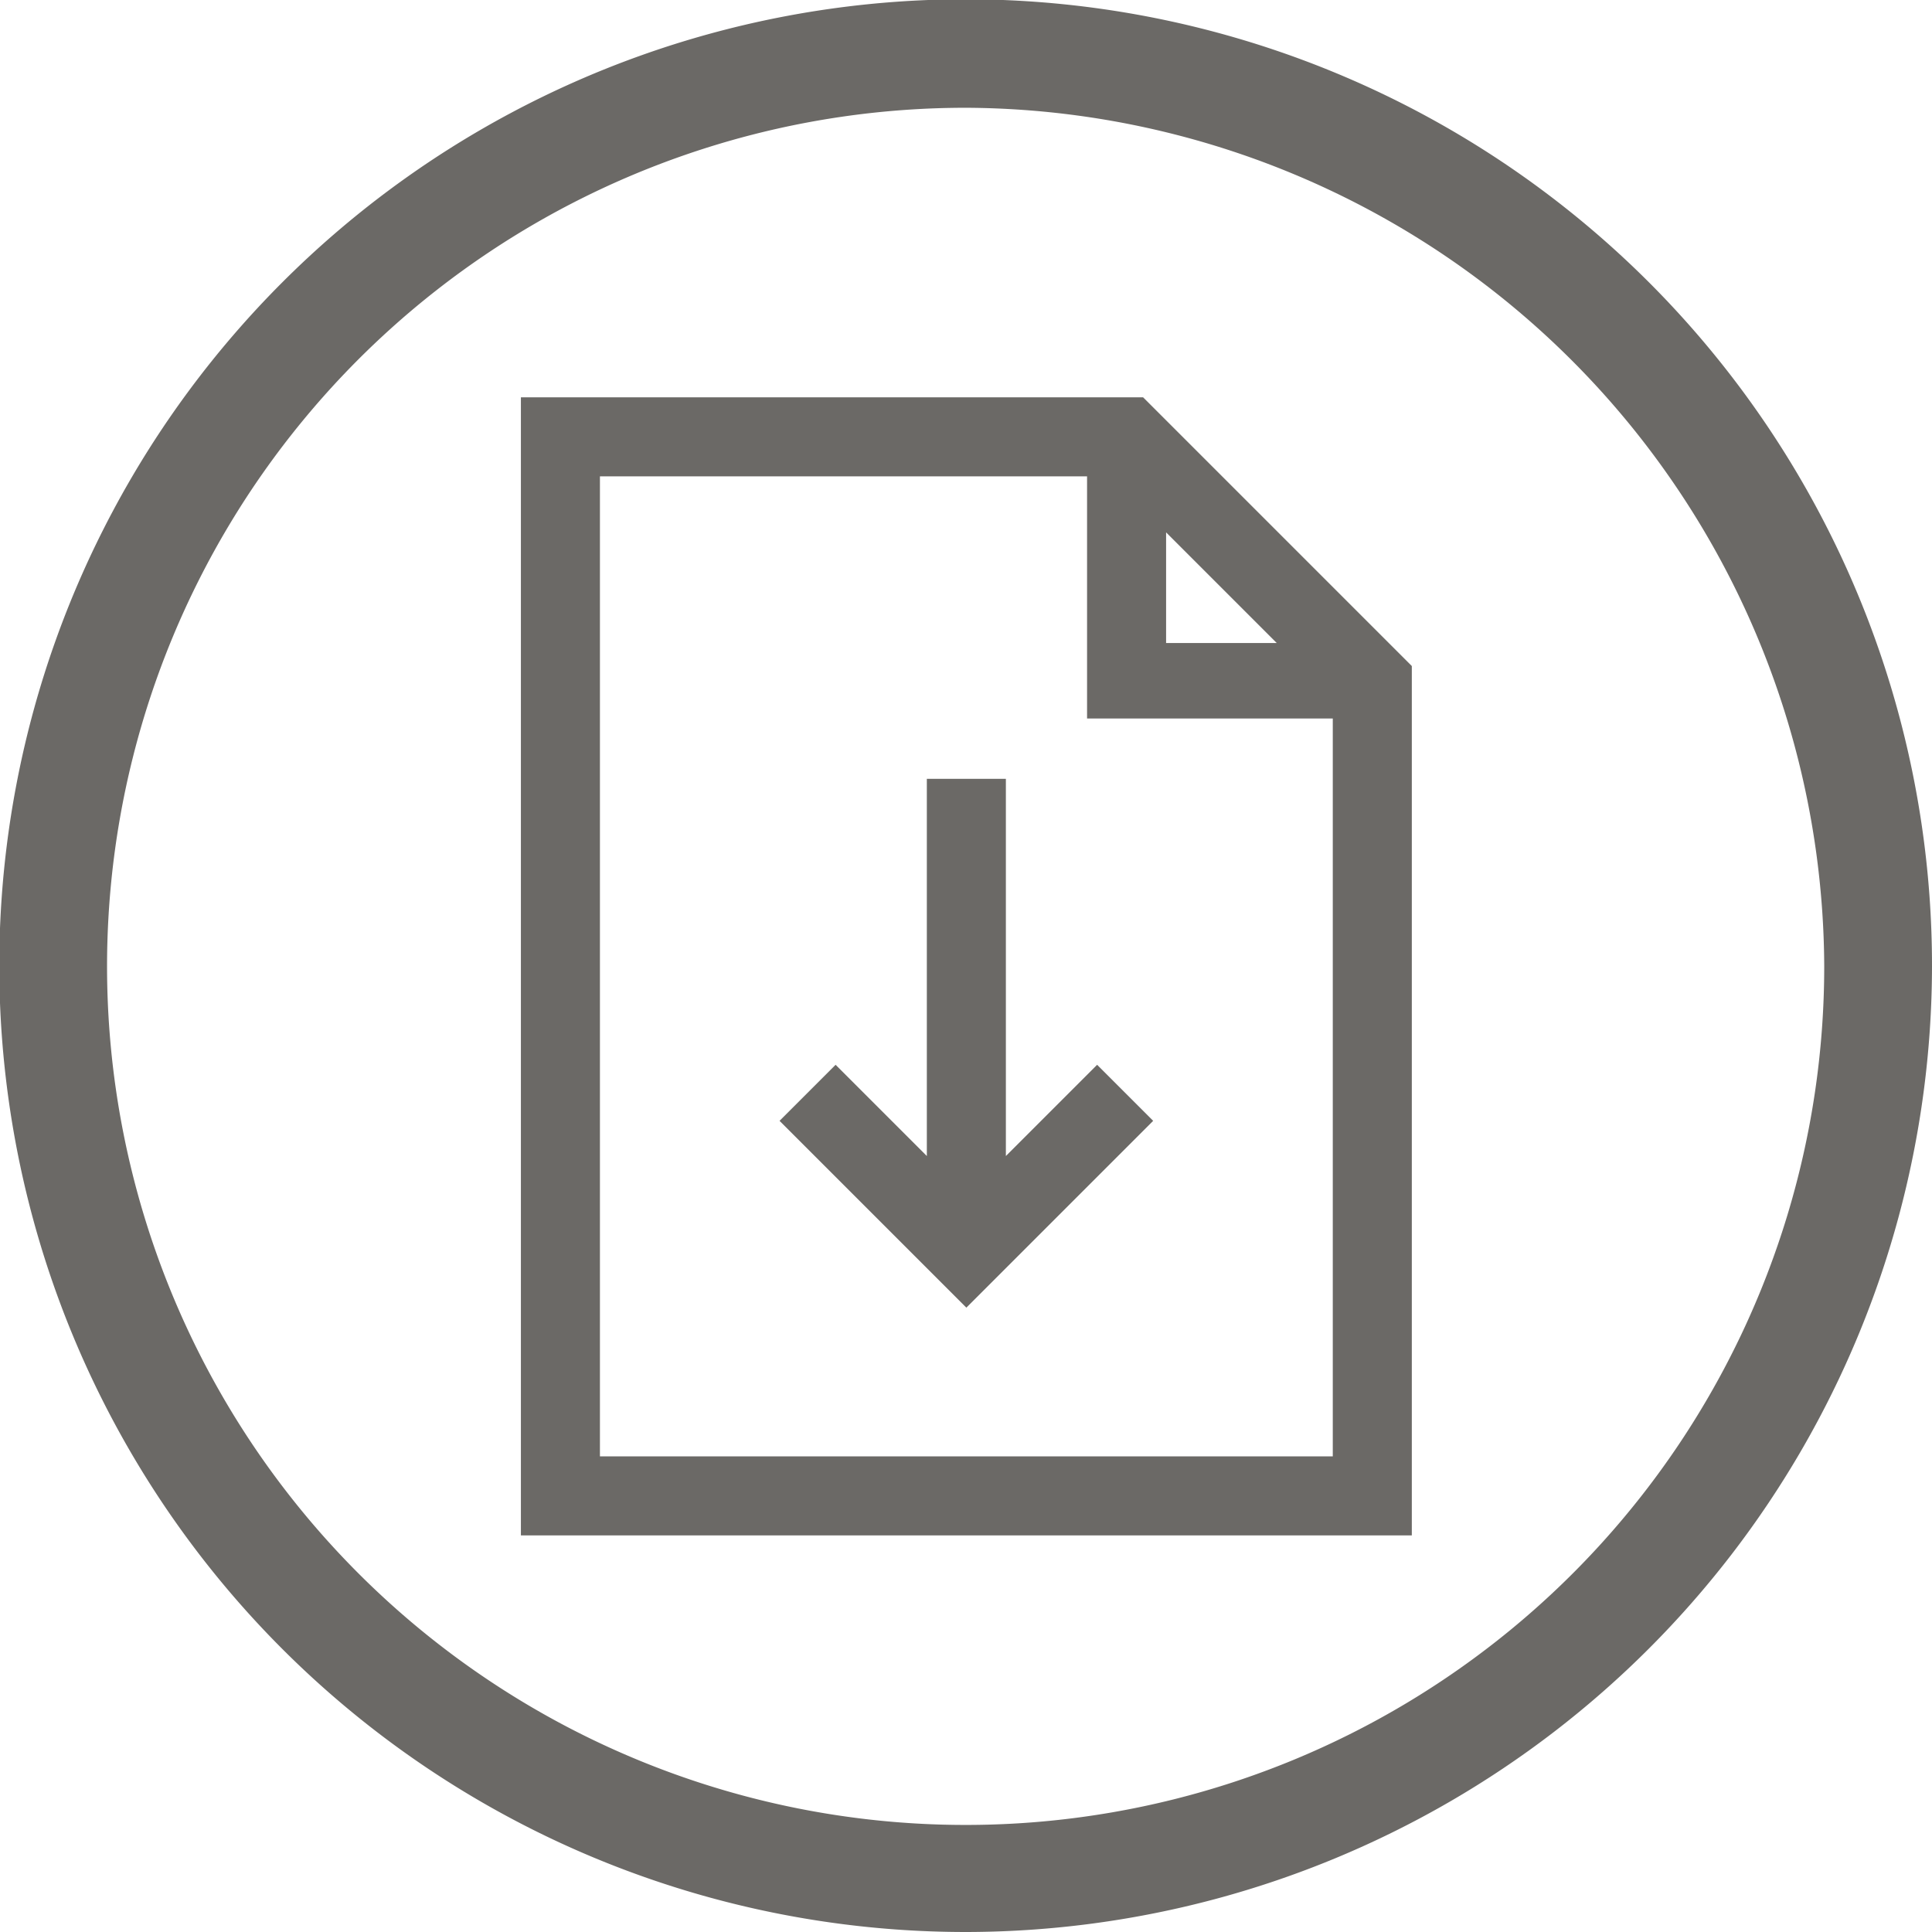 <svg xmlns="http://www.w3.org/2000/svg" viewBox="0 0 26.89 26.89"><defs><style>.cls-1{fill:#6b6966;}</style></defs><title>Ресурс 18</title><g id="Слой_2" data-name="Слой 2"><g id="Слой_1-2" data-name="Слой 1"><path class="cls-1" d="M15.91,5.53H7.25V21.37h12.4V9.27Zm.32,1.88,1.54,1.54H16.23ZM8.35,20.27V6.63h6.78V10h3.42V20.27Z"/><polygon class="cls-1" points="14 16.09 14 10.84 12.9 10.84 12.9 16.09 11.63 14.82 10.85 15.6 13.45 18.2 16.05 15.6 15.27 14.82 14 16.09"/><path class="cls-1" d="M13.45,26.89A13.45,13.45,0,1,1,26.89,13.45,13.46,13.46,0,0,1,13.45,26.89Zm0-25.39A11.95,11.95,0,1,0,25.39,13.45,12,12,0,0,0,13.45,1.5Z"/></g></g></svg>